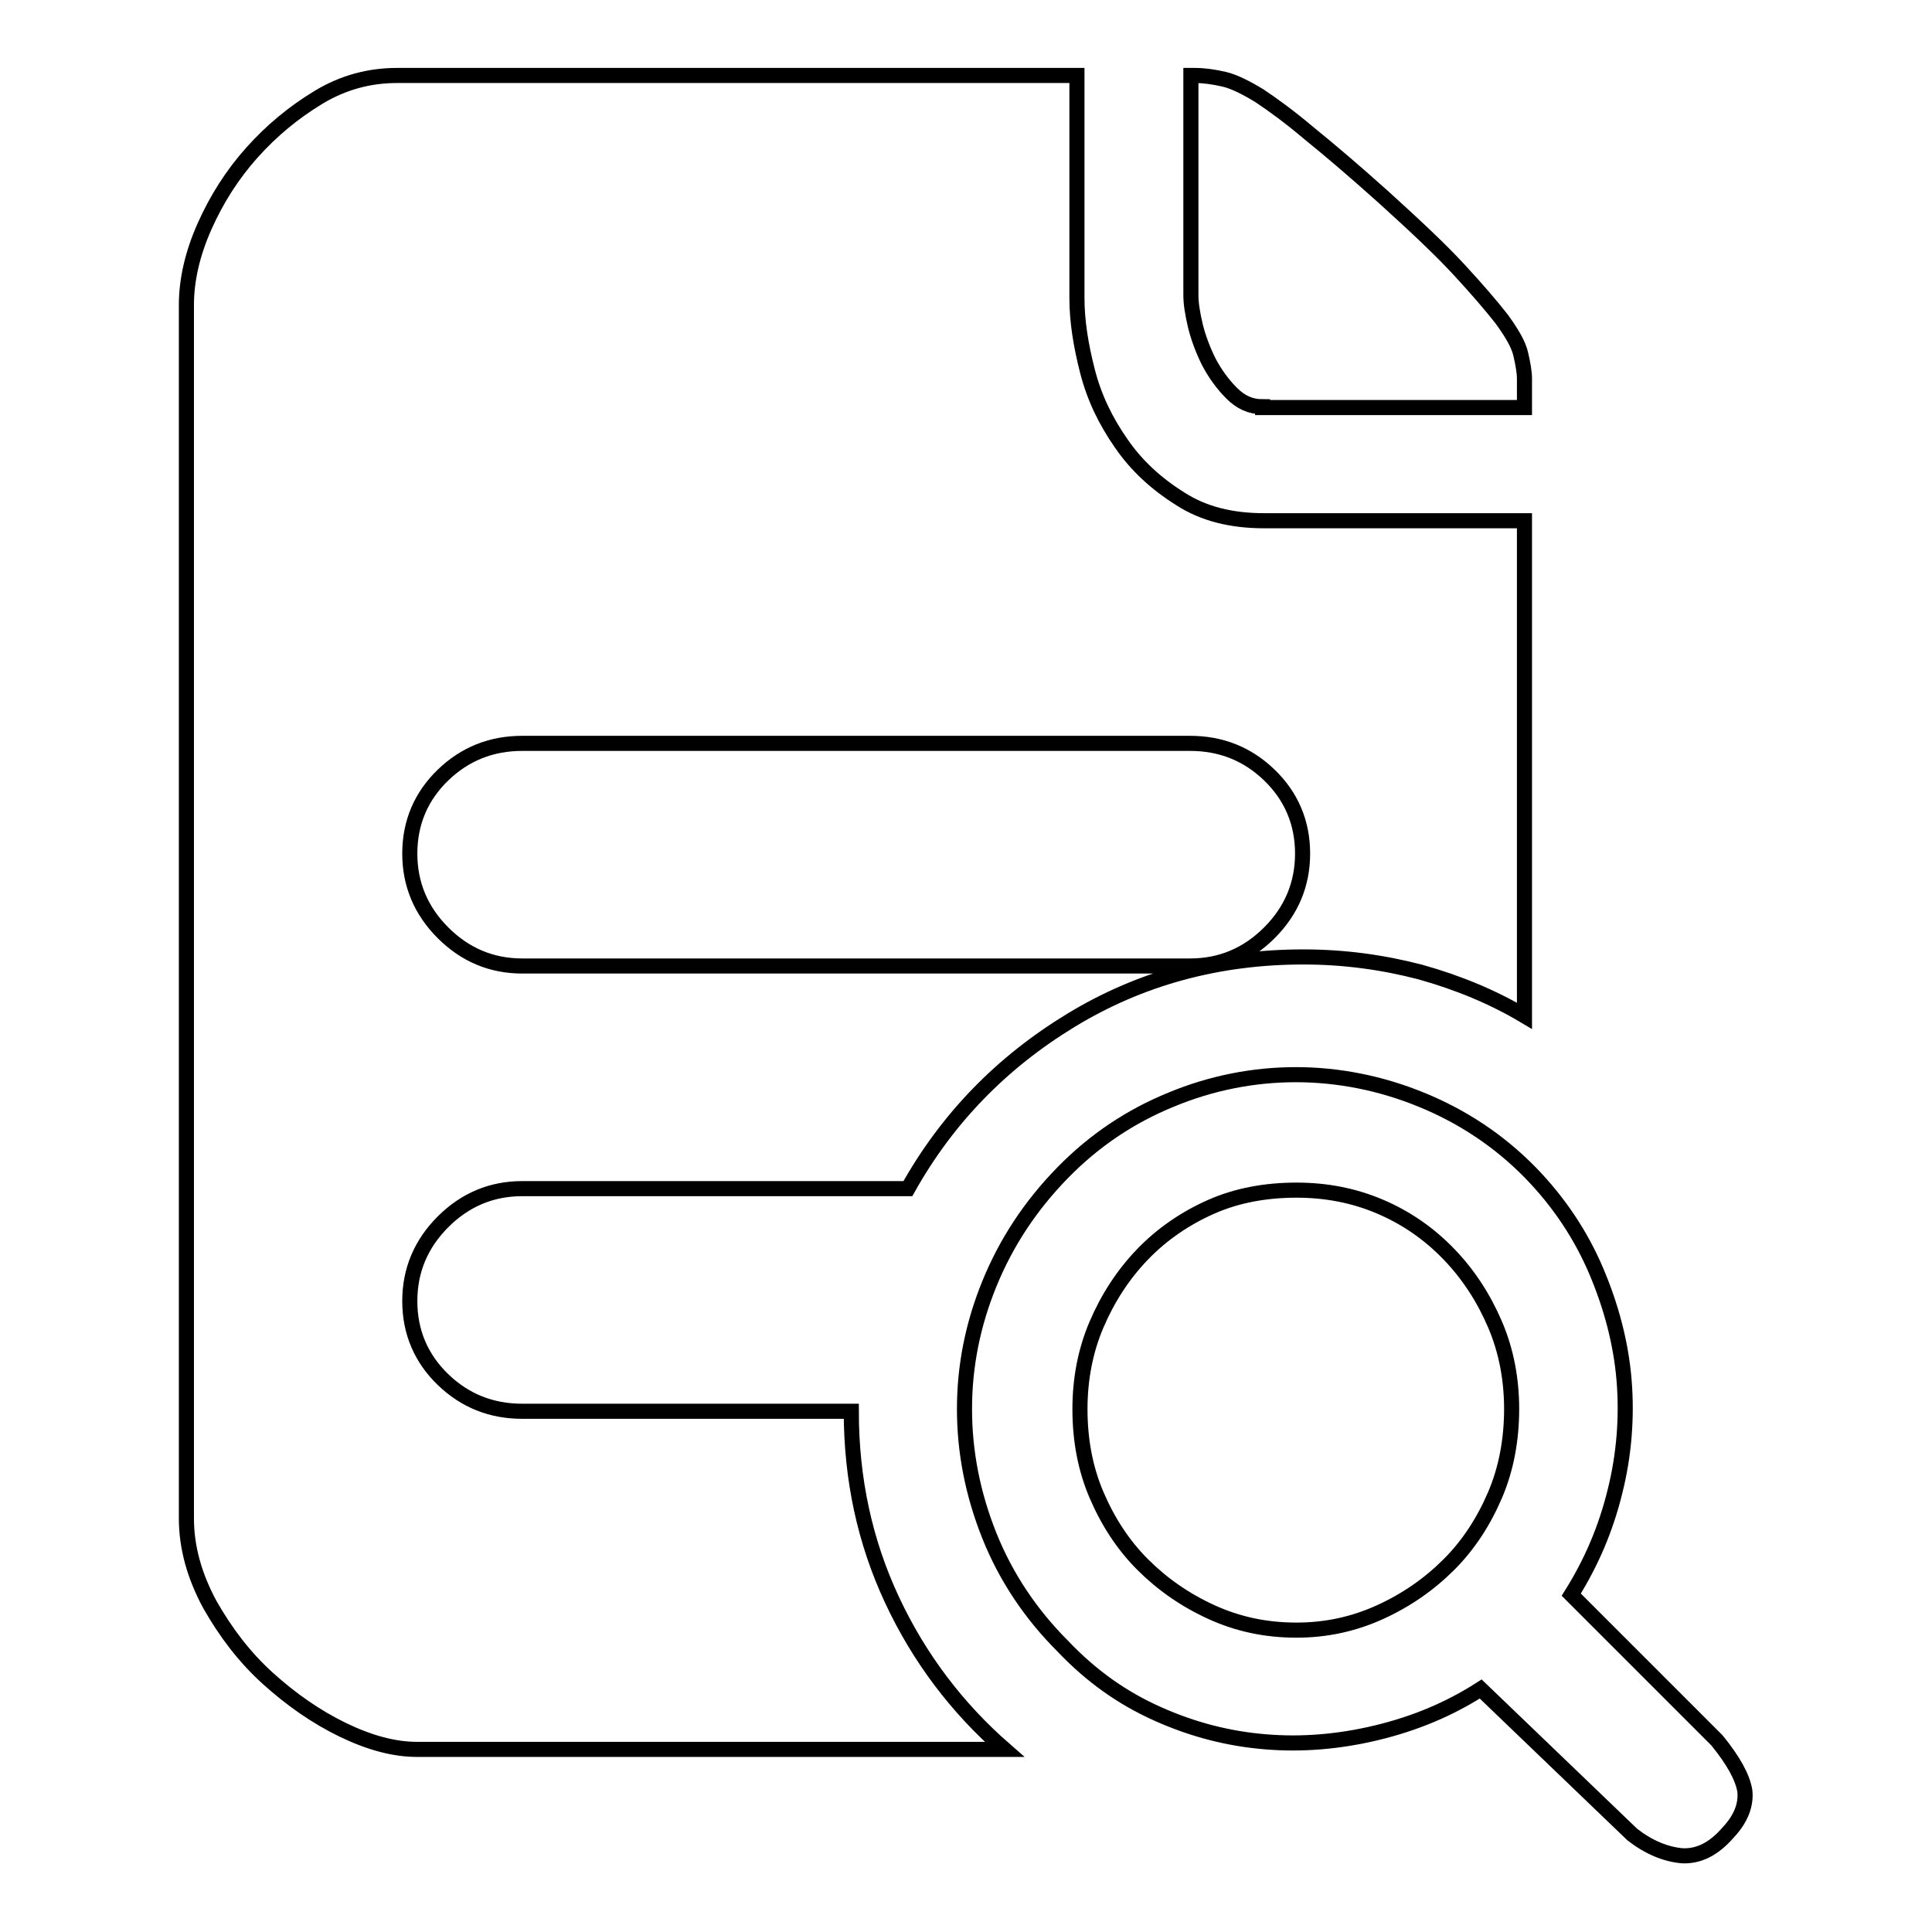 <?xml version="1.0" encoding="utf-8"?>
<!-- Svg Vector Icons : http://www.onlinewebfonts.com/icon -->
<!DOCTYPE svg PUBLIC "-//W3C//DTD SVG 1.1//EN" "http://www.w3.org/Graphics/SVG/1.1/DTD/svg11.dtd">
<svg version="1.1" xmlns="http://www.w3.org/2000/svg" xmlns:xlink="http://www.w3.org/1999/xlink" x="0px" y="0px" viewBox="0 0 256 256" enable-background="new 0 0 256 256" xml:space="preserve">
<g> <path stroke-width="2" fill-opacity="0" stroke="#000000"  d="M167.3,53.9c-1.6,0-2.9-0.6-4.1-1.8c-1.2-1.2-2.2-2.6-3-4.1c-0.8-1.6-1.4-3.2-1.8-4.8 c-0.4-1.7-0.6-3-0.6-4.1V10h0.5c1.3,0,2.6,0.2,3.9,0.5c1.3,0.3,2.9,1.1,4.7,2.2c1.8,1.2,4,2.8,6.6,5c2.6,2.1,5.9,4.9,9.8,8.4 c4.2,3.8,7.6,7,10,9.6c2.4,2.6,4.3,4.8,5.7,6.6c1.3,1.8,2.2,3.3,2.5,4.6c0.3,1.3,0.5,2.4,0.5,3.3v3.8H167.3L167.3,53.9z M112.8,187 c0,9,1.8,17.3,5.4,25c3.6,7.7,8.6,14.3,14.9,19.8H55.2c-3,0-6.3-0.9-9.8-2.6c-3.5-1.7-6.8-4-9.9-6.8c-3.1-2.8-5.6-6.1-7.7-9.8 c-2-3.7-3.1-7.5-3.1-11.4V40.4c0-3.3,0.8-6.8,2.4-10.4c1.6-3.6,3.7-6.9,6.3-9.8c2.6-2.9,5.5-5.3,8.8-7.3S49,10,52.6,10h90.1v29.5 c0,3,0.5,6.2,1.4,9.7c0.9,3.5,2.4,6.6,4.5,9.6c2,2.9,4.6,5.3,7.8,7.3c3.1,2,6.8,2.9,11.1,2.9H202v65.6c-4.2-2.5-8.8-4.4-13.8-5.8 c-5-1.3-10.1-2-15.5-2c-11.3,0-21.6,2.8-30.8,8.4c-9.2,5.6-16.4,13-21.6,22.3H69.2c-4.1,0-7.6,1.5-10.5,4.4 c-2.9,2.9-4.4,6.4-4.4,10.5s1.5,7.6,4.4,10.4s6.4,4.2,10.5,4.2H112.8L112.8,187z M69.2,98.5c-4.1,0-7.6,1.4-10.5,4.2 c-2.9,2.8-4.4,6.3-4.4,10.4c0,4.1,1.5,7.6,4.4,10.5c2.9,2.9,6.4,4.4,10.5,4.4h88.5c4.1,0,7.6-1.5,10.5-4.4 c2.9-2.9,4.4-6.4,4.4-10.5s-1.5-7.6-4.4-10.4c-2.9-2.8-6.4-4.2-10.5-4.2H69.2z M227.5,230.6c2.2,2.7,3.4,4.9,3.7,6.7 c0.2,1.8-0.5,3.7-2.2,5.5c-1.9,2.2-3.9,3.2-6.1,3.1c-2.2-0.2-4.4-1.1-6.6-2.8l-20.1-19.3c-4.2,2.7-8.8,4.6-13.8,5.8 c-5,1.2-9.9,1.6-14.7,1.2c-4.9-0.4-9.6-1.6-14.3-3.7s-8.8-5-12.6-9c-4.2-4.2-7.5-9.1-9.7-14.6c-2.2-5.5-3.3-11.1-3.3-16.8 c0-5.7,1.1-11.2,3.3-16.6c2.2-5.4,5.4-10.3,9.7-14.7c4.2-4.3,9-7.5,14.4-9.7c5.3-2.2,10.9-3.3,16.5-3.3s11.2,1.1,16.6,3.3 c5.4,2.2,10.3,5.4,14.5,9.7c3.8,3.9,6.7,8.3,8.7,13s3.3,9.6,3.7,14.5s0,9.9-1.2,14.7c-1.2,4.9-3.1,9.4-5.8,13.7L227.5,230.6z  M171.8,216c3.9,0,7.6-0.8,11.1-2.4s6.5-3.7,9.1-6.3c2.6-2.6,4.6-5.7,6.1-9.2c1.5-3.5,2.2-7.4,2.2-11.4c0-3.9-0.7-7.7-2.2-11.2 c-1.5-3.5-3.5-6.6-6.1-9.3c-2.6-2.7-5.6-4.8-9.1-6.3s-7.2-2.2-11.1-2.2c-4.1,0-7.9,0.7-11.3,2.2s-6.5,3.6-9.1,6.3 c-2.6,2.7-4.6,5.8-6.1,9.3c-1.5,3.5-2.2,7.3-2.2,11.2c0,4.1,0.7,7.9,2.2,11.4c1.5,3.5,3.5,6.6,6.1,9.2c2.6,2.6,5.6,4.7,9.1,6.3 S167.7,216,171.8,216z"/></g>
</svg>